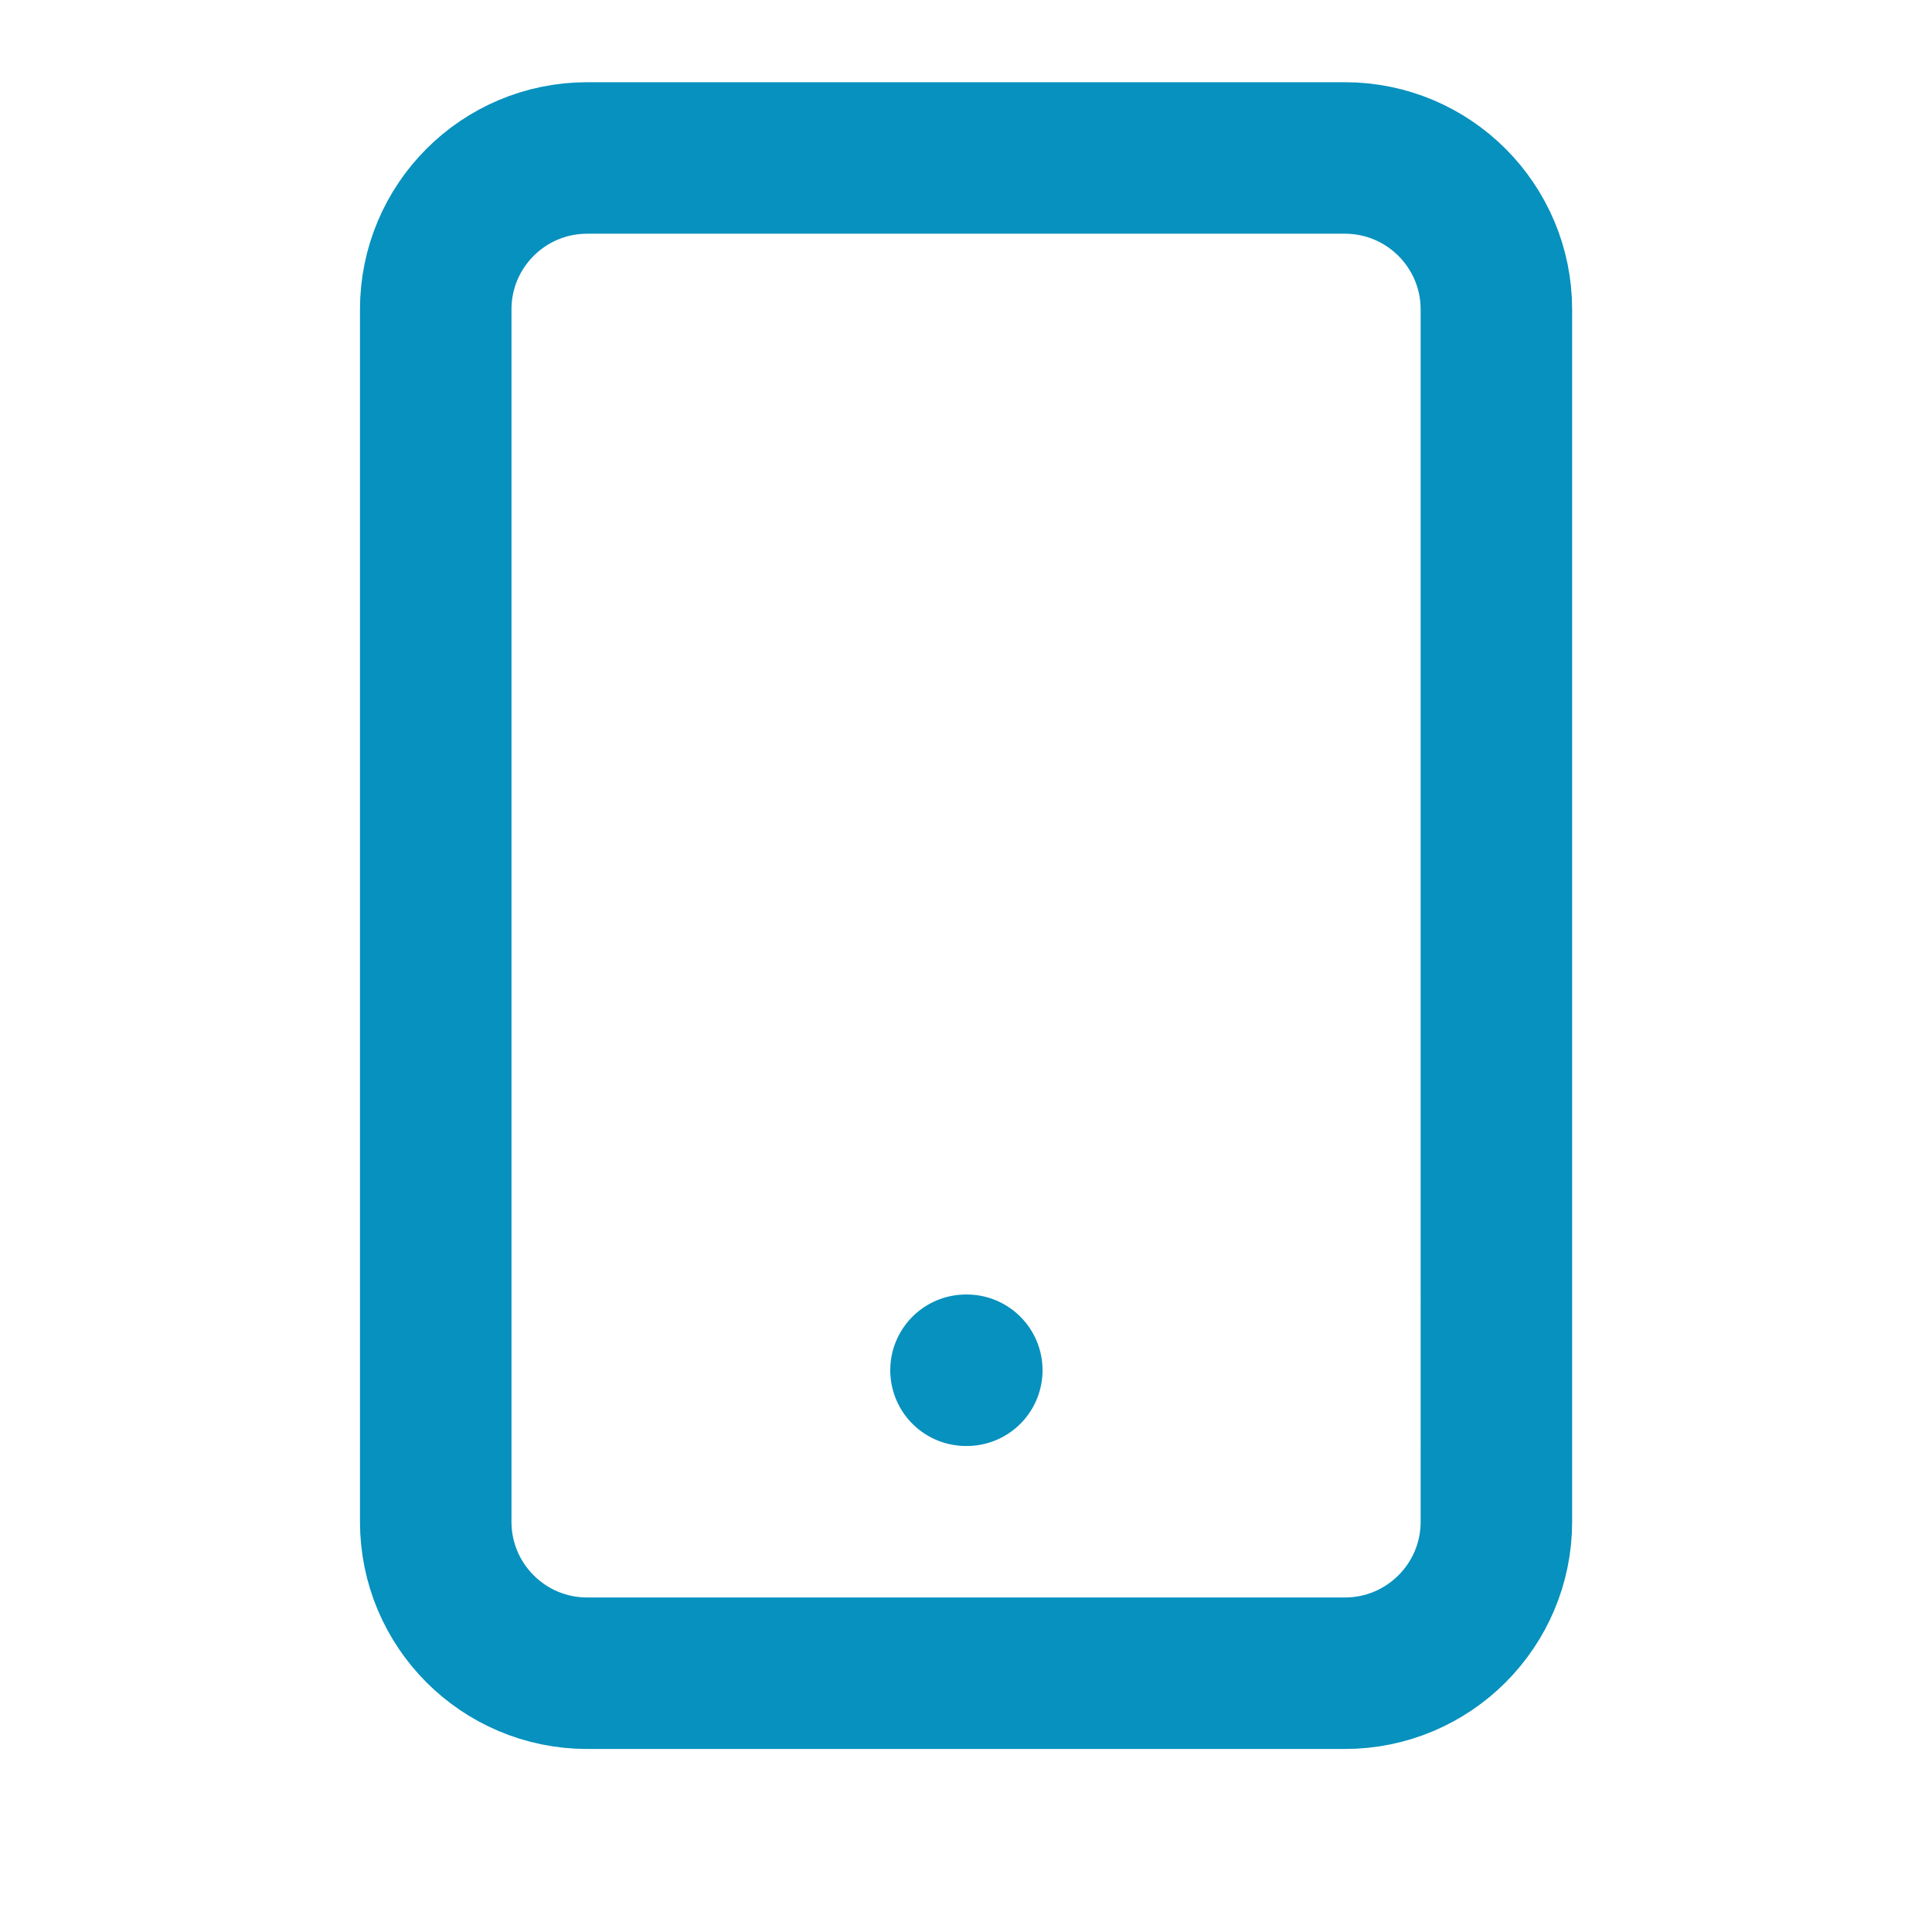 <svg xmlns="http://www.w3.org/2000/svg" width="17" height="17" fill="none" viewBox="0 0 17 17">
  <path stroke="#0791BE" stroke-linecap="round" stroke-linejoin="round" stroke-width="1.333" d="M11.834 1.39H5.167c-.737 0-1.333.597-1.333 1.333V13.39c0 .736.596 1.333 1.333 1.333h6.667c.736 0 1.333-.597 1.333-1.333V2.723c0-.736-.597-1.333-1.333-1.333ZM8.5 12.057h.007"/>
</svg>

